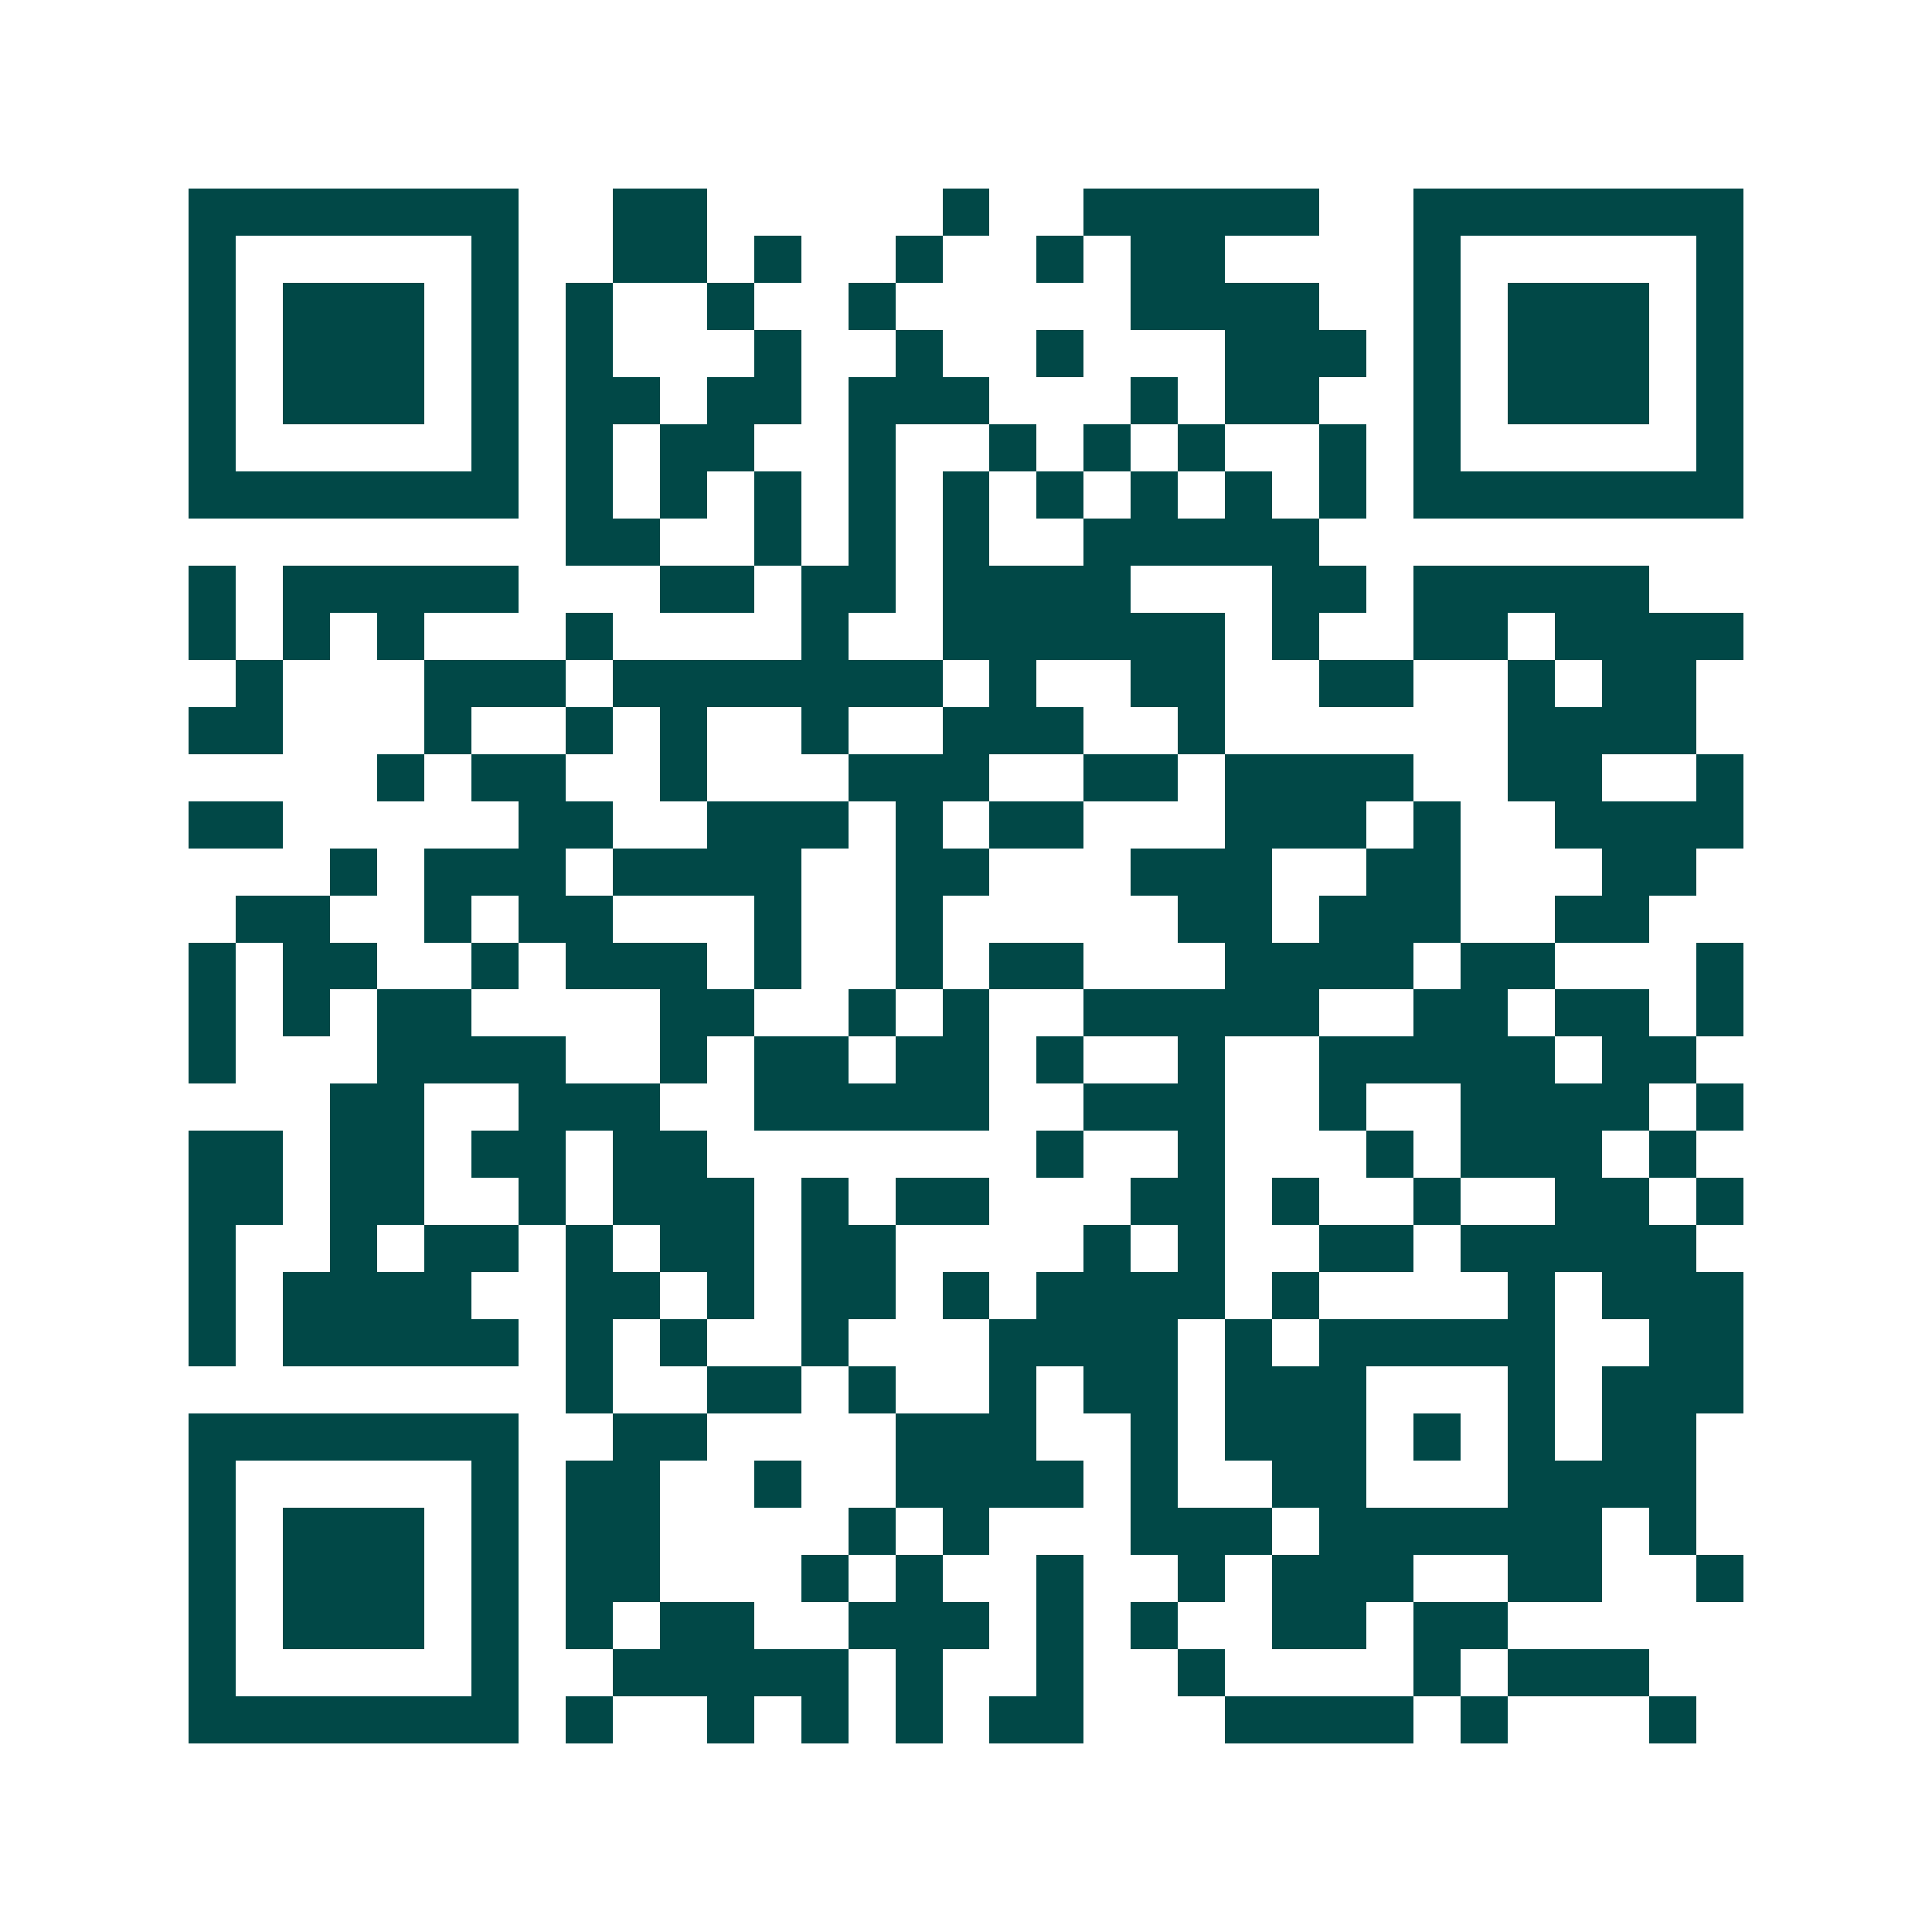 <svg xmlns="http://www.w3.org/2000/svg" width="200" height="200" viewBox="0 0 41 41" shape-rendering="crispEdges"><path fill="#ffffff" d="M0 0h41v41H0z"/><path stroke="#014847" d="M4 4.5h7m2 0h2m5 0h1m2 0h5m2 0h7M4 5.5h1m5 0h1m2 0h2m1 0h1m2 0h1m2 0h1m1 0h2m4 0h1m5 0h1M4 6.5h1m1 0h3m1 0h1m1 0h1m2 0h1m2 0h1m5 0h4m2 0h1m1 0h3m1 0h1M4 7.5h1m1 0h3m1 0h1m1 0h1m3 0h1m2 0h1m2 0h1m3 0h3m1 0h1m1 0h3m1 0h1M4 8.5h1m1 0h3m1 0h1m1 0h2m1 0h2m1 0h3m3 0h1m1 0h2m2 0h1m1 0h3m1 0h1M4 9.5h1m5 0h1m1 0h1m1 0h2m2 0h1m2 0h1m1 0h1m1 0h1m2 0h1m1 0h1m5 0h1M4 10.5h7m1 0h1m1 0h1m1 0h1m1 0h1m1 0h1m1 0h1m1 0h1m1 0h1m1 0h1m1 0h7M12 11.5h2m2 0h1m1 0h1m1 0h1m2 0h5M4 12.5h1m1 0h5m3 0h2m1 0h2m1 0h4m3 0h2m1 0h5M4 13.5h1m1 0h1m1 0h1m3 0h1m4 0h1m2 0h6m1 0h1m2 0h2m1 0h4M5 14.5h1m3 0h3m1 0h7m1 0h1m2 0h2m2 0h2m2 0h1m1 0h2M4 15.5h2m3 0h1m2 0h1m1 0h1m2 0h1m2 0h3m2 0h1m6 0h4M8 16.5h1m1 0h2m2 0h1m3 0h3m2 0h2m1 0h4m2 0h2m2 0h1M4 17.5h2m5 0h2m2 0h3m1 0h1m1 0h2m3 0h3m1 0h1m2 0h4M7 18.5h1m1 0h3m1 0h4m2 0h2m3 0h3m2 0h2m3 0h2M5 19.5h2m2 0h1m1 0h2m3 0h1m2 0h1m5 0h2m1 0h3m2 0h2M4 20.5h1m1 0h2m2 0h1m1 0h3m1 0h1m2 0h1m1 0h2m3 0h4m1 0h2m3 0h1M4 21.5h1m1 0h1m1 0h2m4 0h2m2 0h1m1 0h1m2 0h5m2 0h2m1 0h2m1 0h1M4 22.5h1m3 0h4m2 0h1m1 0h2m1 0h2m1 0h1m2 0h1m2 0h5m1 0h2M7 23.5h2m2 0h3m2 0h5m2 0h3m2 0h1m2 0h4m1 0h1M4 24.5h2m1 0h2m1 0h2m1 0h2m7 0h1m2 0h1m3 0h1m1 0h3m1 0h1M4 25.5h2m1 0h2m2 0h1m1 0h3m1 0h1m1 0h2m3 0h2m1 0h1m2 0h1m2 0h2m1 0h1M4 26.5h1m2 0h1m1 0h2m1 0h1m1 0h2m1 0h2m4 0h1m1 0h1m2 0h2m1 0h5M4 27.5h1m1 0h4m2 0h2m1 0h1m1 0h2m1 0h1m1 0h4m1 0h1m4 0h1m1 0h3M4 28.5h1m1 0h5m1 0h1m1 0h1m2 0h1m3 0h4m1 0h1m1 0h5m2 0h2M12 29.5h1m2 0h2m1 0h1m2 0h1m1 0h2m1 0h3m3 0h1m1 0h3M4 30.5h7m2 0h2m4 0h3m2 0h1m1 0h3m1 0h1m1 0h1m1 0h2M4 31.5h1m5 0h1m1 0h2m2 0h1m2 0h4m1 0h1m2 0h2m3 0h4M4 32.5h1m1 0h3m1 0h1m1 0h2m4 0h1m1 0h1m3 0h3m1 0h6m1 0h1M4 33.5h1m1 0h3m1 0h1m1 0h2m3 0h1m1 0h1m2 0h1m2 0h1m1 0h3m2 0h2m2 0h1M4 34.5h1m1 0h3m1 0h1m1 0h1m1 0h2m2 0h3m1 0h1m1 0h1m2 0h2m1 0h2M4 35.5h1m5 0h1m2 0h5m1 0h1m2 0h1m2 0h1m4 0h1m1 0h3M4 36.5h7m1 0h1m2 0h1m1 0h1m1 0h1m1 0h2m3 0h4m1 0h1m3 0h1"/></svg>
